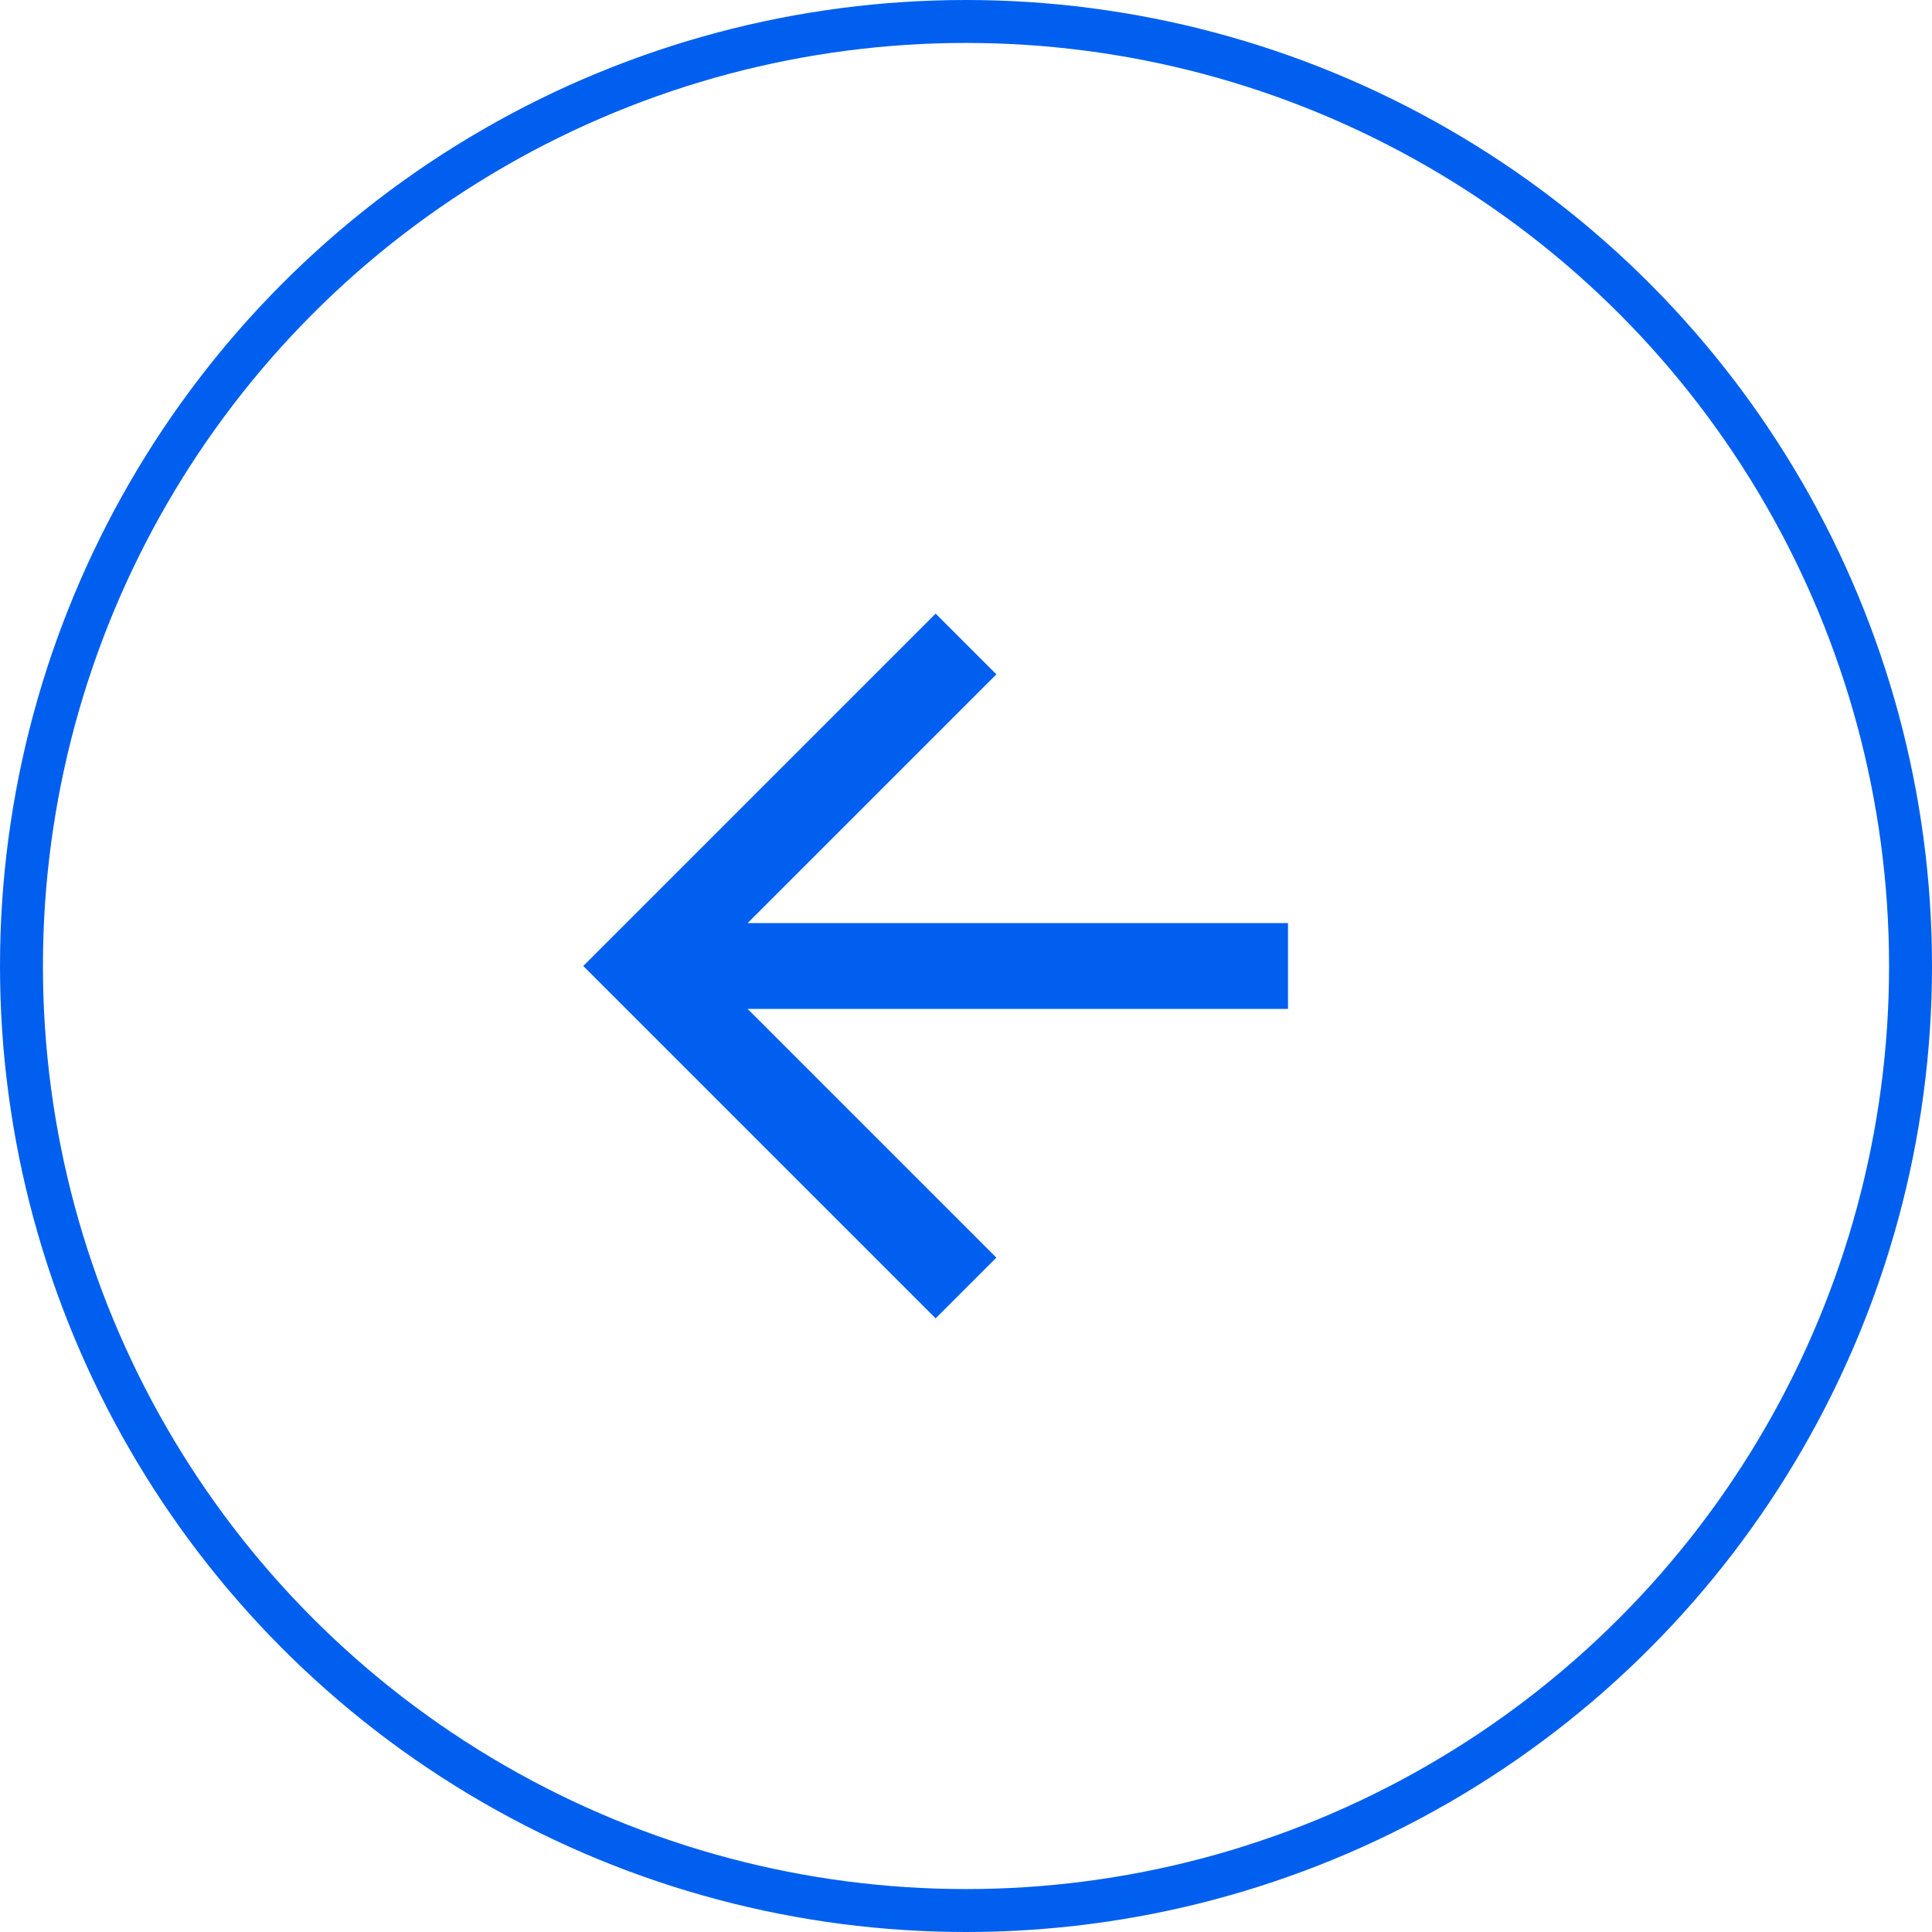 <svg width="45" height="45" fill="none" xmlns="http://www.w3.org/2000/svg"><circle cx="22.5" cy="22.5" r="22" stroke="#005FEF"/><path d="M22.5 15 15 22.5l7.5 7.5m7.5-7.5H16" stroke="#005FEF" stroke-width="2"/></svg>